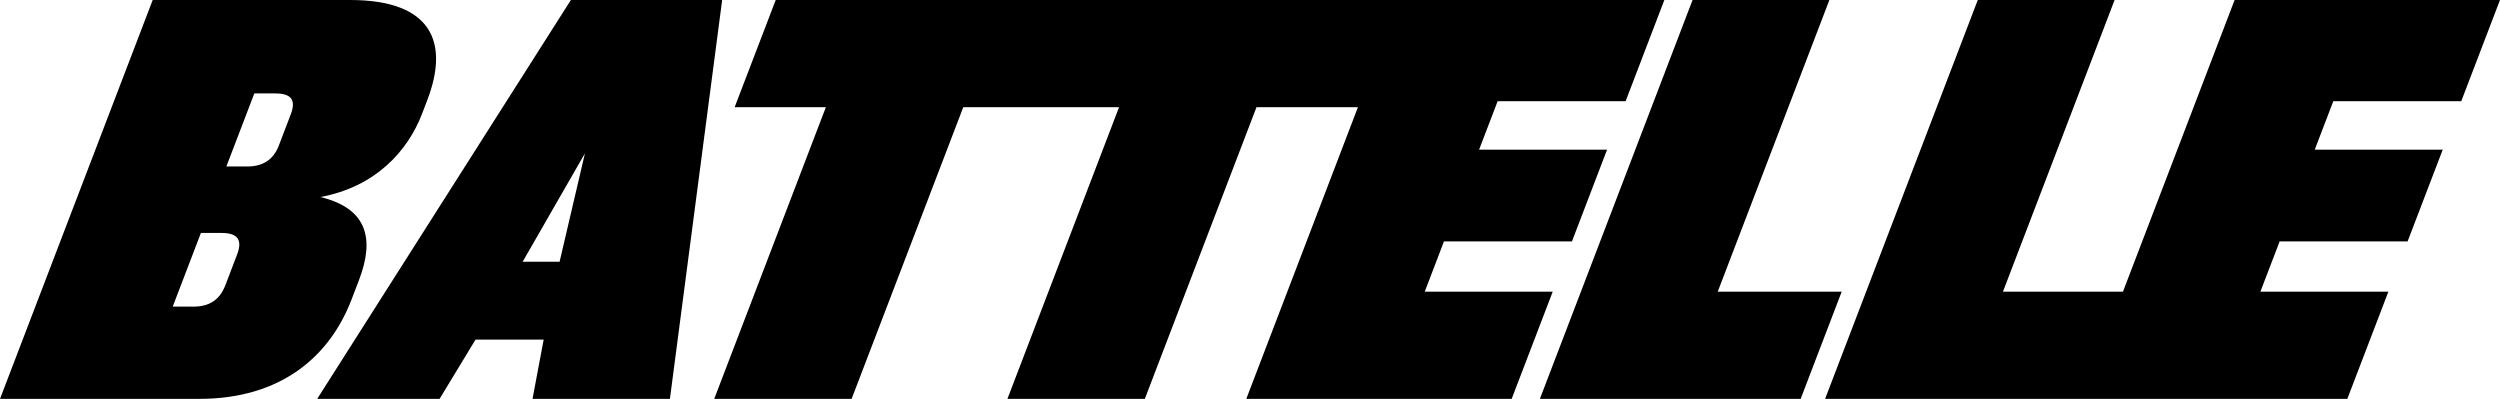<?xml version="1.0" encoding="UTF-8" standalone="no"?>
<!-- Created with Inkscape (http://www.inkscape.org/) -->

<svg
   viewBox="0 0 183.054 29.206"
   version="1.1"
   id="svg5"
   xmlns="http://www.w3.org/2000/svg"
   xmlns:svg="http://www.w3.org/2000/svg">
  <defs
     id="defs2" />
  <g
     id="layer1">
    <path
       d="m 134.852,21.356 -3.004,7.849 H 112.753 L 123.932,0 h 10.018 l -8.175,21.356 z m 35.996,-13.945 -1.358,3.547 h 9.371 l -2.573,6.719 h -9.369 l -1.41,3.679 h 9.372 l -3.006,7.849 h -38.237 L 144.816,0 h 10.019 l -8.176,21.356 h 8.788 L 163.622,0 h 19.431 l -2.836,7.411 z M 113.693,21.356 110.687,29.206 H 91.256 L 99.43,7.849 H 92.002 L 83.825,29.206 H 73.765 L 81.939,7.849 H 70.532 L 62.357,29.206 H 52.297 L 60.471,7.849 h -6.679 L 56.799,0 H 121.866 l -2.836,7.411 h -9.371 l -1.358,3.547 h 9.371 l -2.571,6.719 h -9.372 l -1.406,3.679 z M 40.975,19.164 H 38.27 L 42.83,11.227 Z M 41.801,0 23.225,29.206 h 8.962 l 2.634,-4.342 h 4.988 l -0.817,4.342 H 49.052 L 52.878,0 Z M 21.289,8.375 20.417,10.657 c -0.404,1.052 -1.18,1.534 -2.321,1.534 H 16.574 L 18.622,6.841 h 1.522 c 1.142,0 1.565,0.438 1.145,1.534 z M 17.362,18.637 16.506,20.874 c -0.42,1.096 -1.196,1.578 -2.338,1.578 h -1.522 l 2.065,-5.394 h 1.522 c 1.142,0 1.549,0.484 1.128,1.578 z m 8.38,3.29 0.554,-1.448 c 1.123,-2.938 0.645,-5.218 -2.841,-6.052 4.048,-0.746 6.408,-3.376 7.448,-6.094 L 31.289,7.323 C 32.9,3.115 31.64,0 25.637,0 H 11.181 L 0,29.206 h 14.586 c 6.002,0 9.561,-3.114 11.156,-7.279 z"
       id="Fill-1"
       style="stroke-width:0.14;" />
  </g>
</svg>
